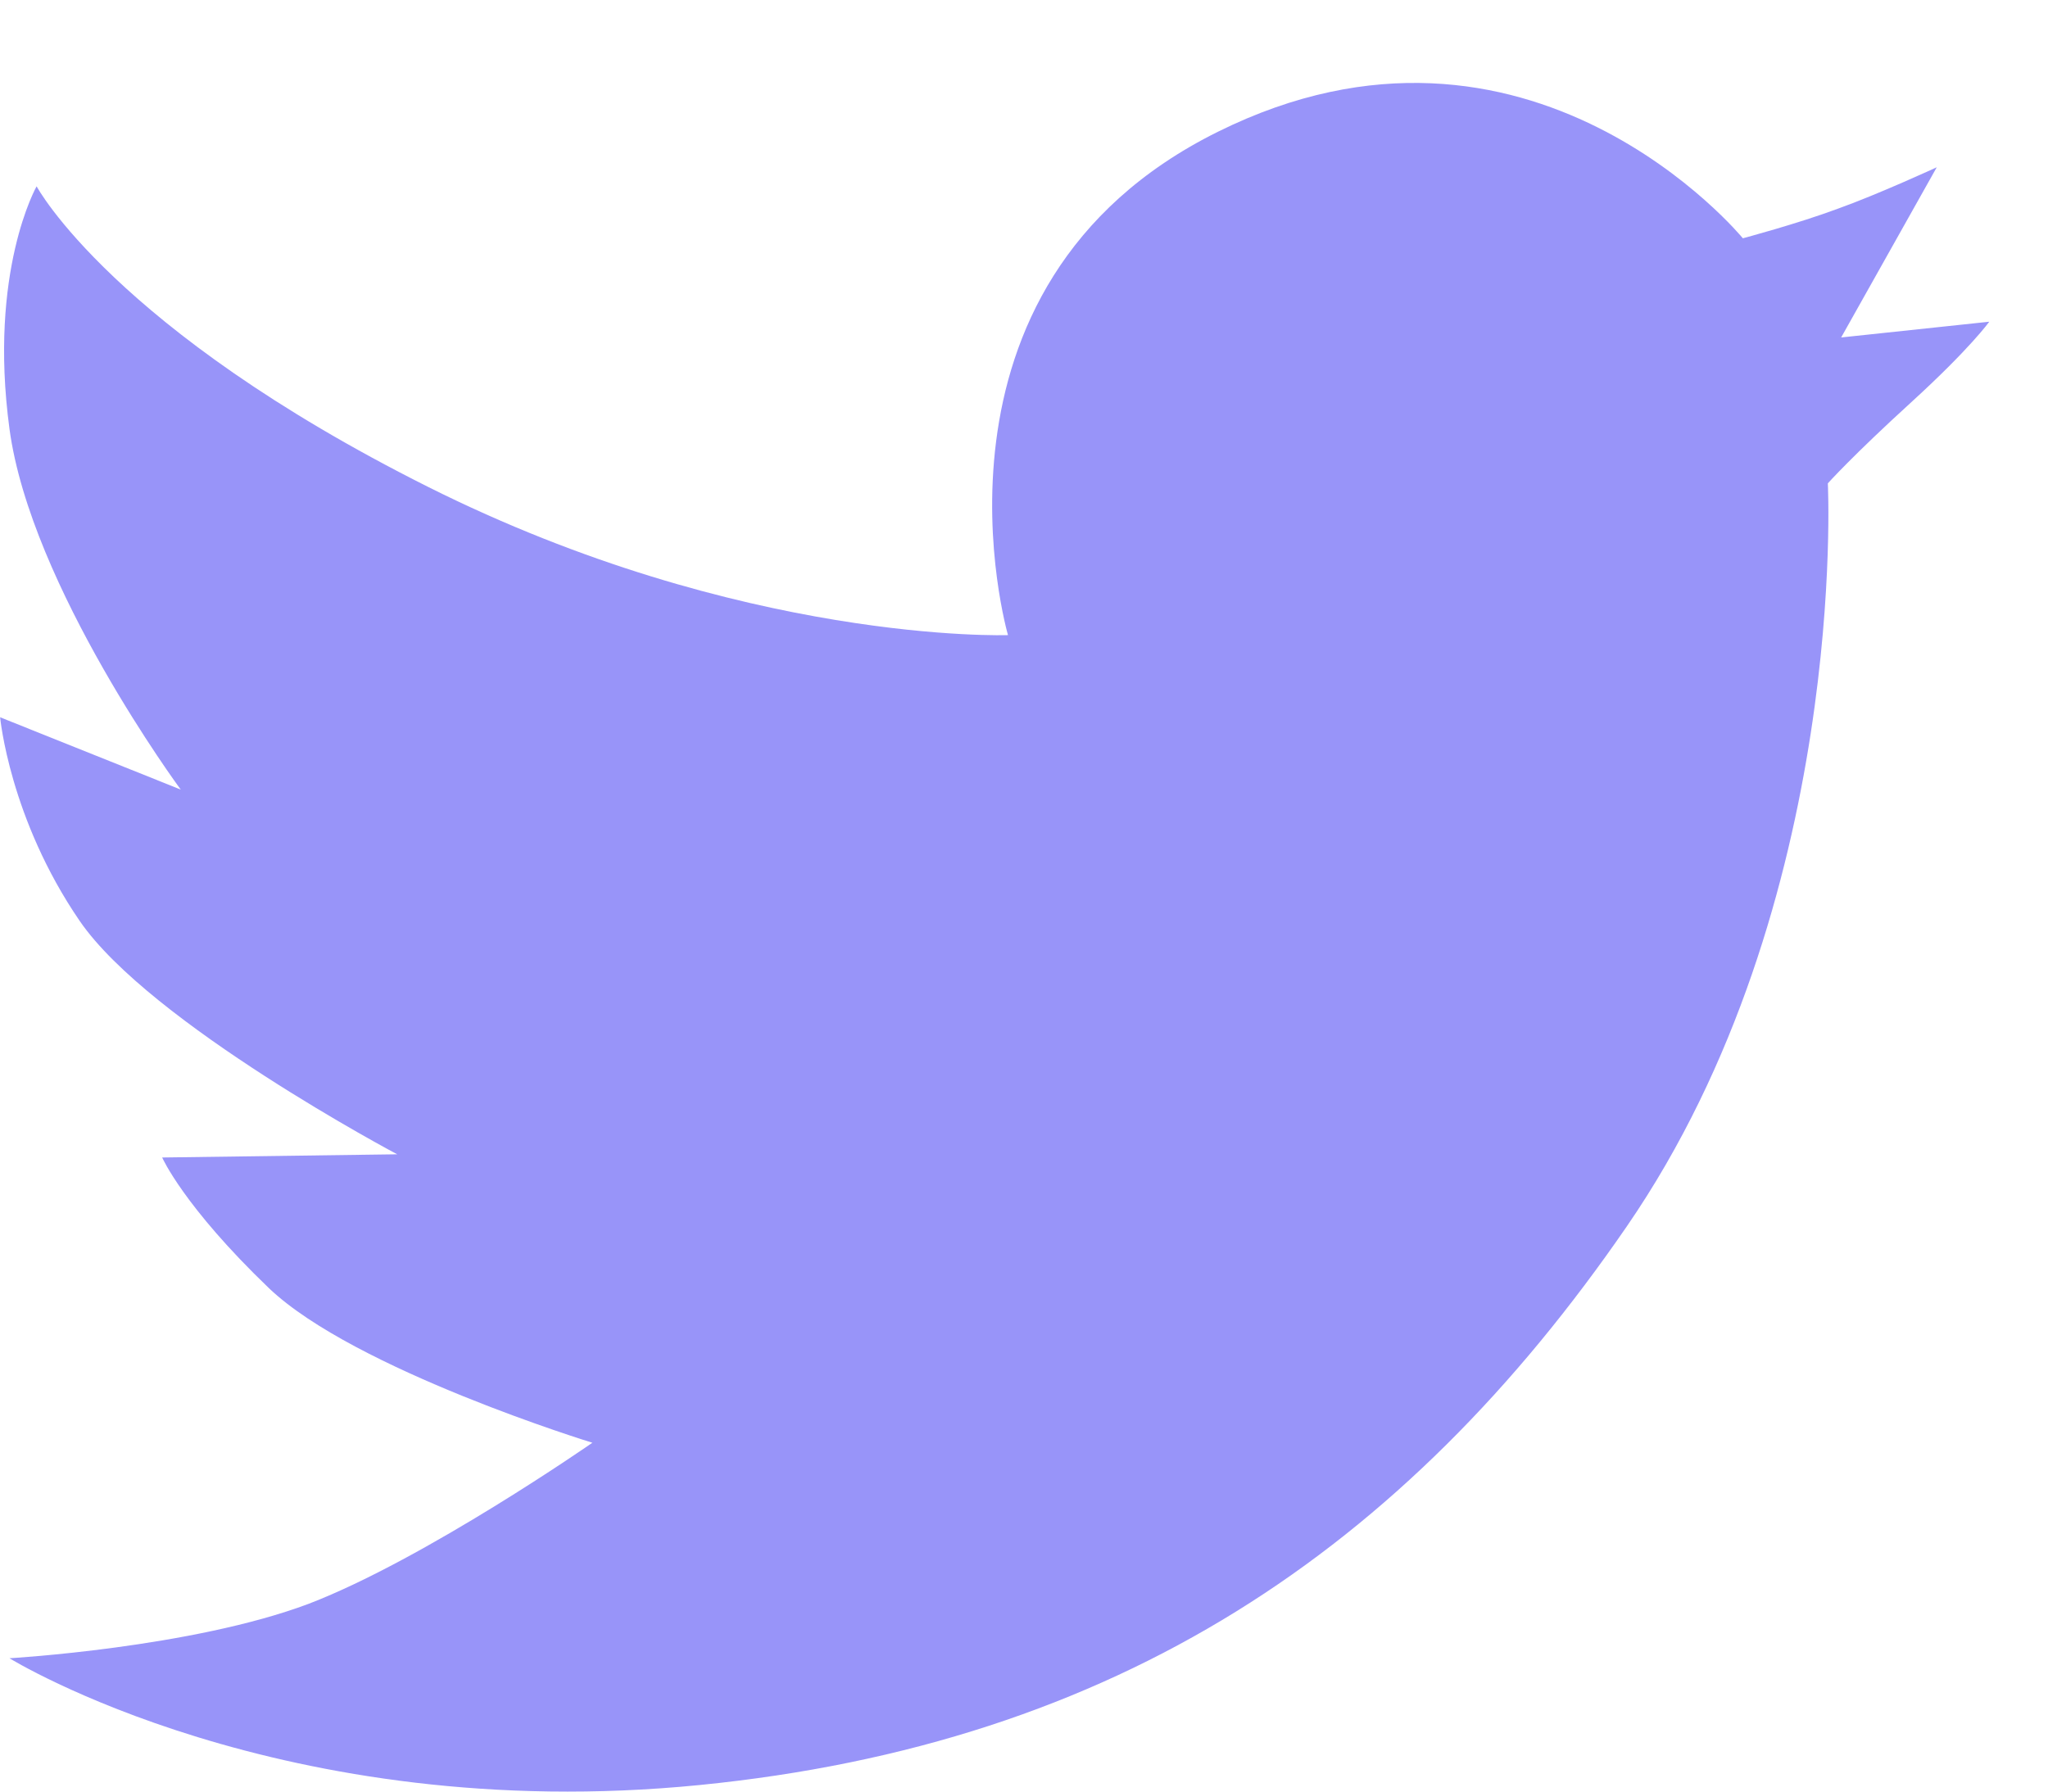 <svg 
 xmlns="http://www.w3.org/2000/svg"
 xmlns:xlink="http://www.w3.org/1999/xlink"
 width="16px" height="14px">
<path fill-rule="evenodd"  fill="rgb(152, 148, 249)"
 d="M14.934,3.141 C14.472,3.562 14.280,3.777 14.280,3.777 C14.280,3.777 14.446,7.058 12.709,9.584 C10.971,12.111 8.725,13.625 5.463,13.949 C2.200,14.272 0.074,12.958 0.074,12.958 C0.074,12.958 1.500,12.876 2.413,12.532 C3.321,12.183 4.628,11.274 4.628,11.274 C4.628,11.274 2.771,10.704 2.102,10.067 C1.433,9.425 1.267,9.045 1.267,9.045 L3.103,9.020 C3.103,9.020 1.173,7.998 0.623,7.197 C0.074,6.396 0.001,5.605 0.001,5.605 L1.412,6.170 C1.412,6.170 0.240,4.583 0.074,3.351 C-0.092,2.119 0.286,1.456 0.286,1.456 C0.286,1.456 0.883,2.570 3.341,3.803 C5.800,5.035 7.875,4.963 7.875,4.963 C7.875,4.963 7.081,2.237 9.514,1.030 C11.946,-0.177 13.616,1.862 13.616,1.862 C13.616,1.862 14.041,1.749 14.358,1.631 C14.674,1.518 15.131,1.307 15.131,1.307 L14.384,2.637 L15.541,2.514 C15.541,2.514 15.395,2.720 14.934,3.141 Z"/>
</svg>